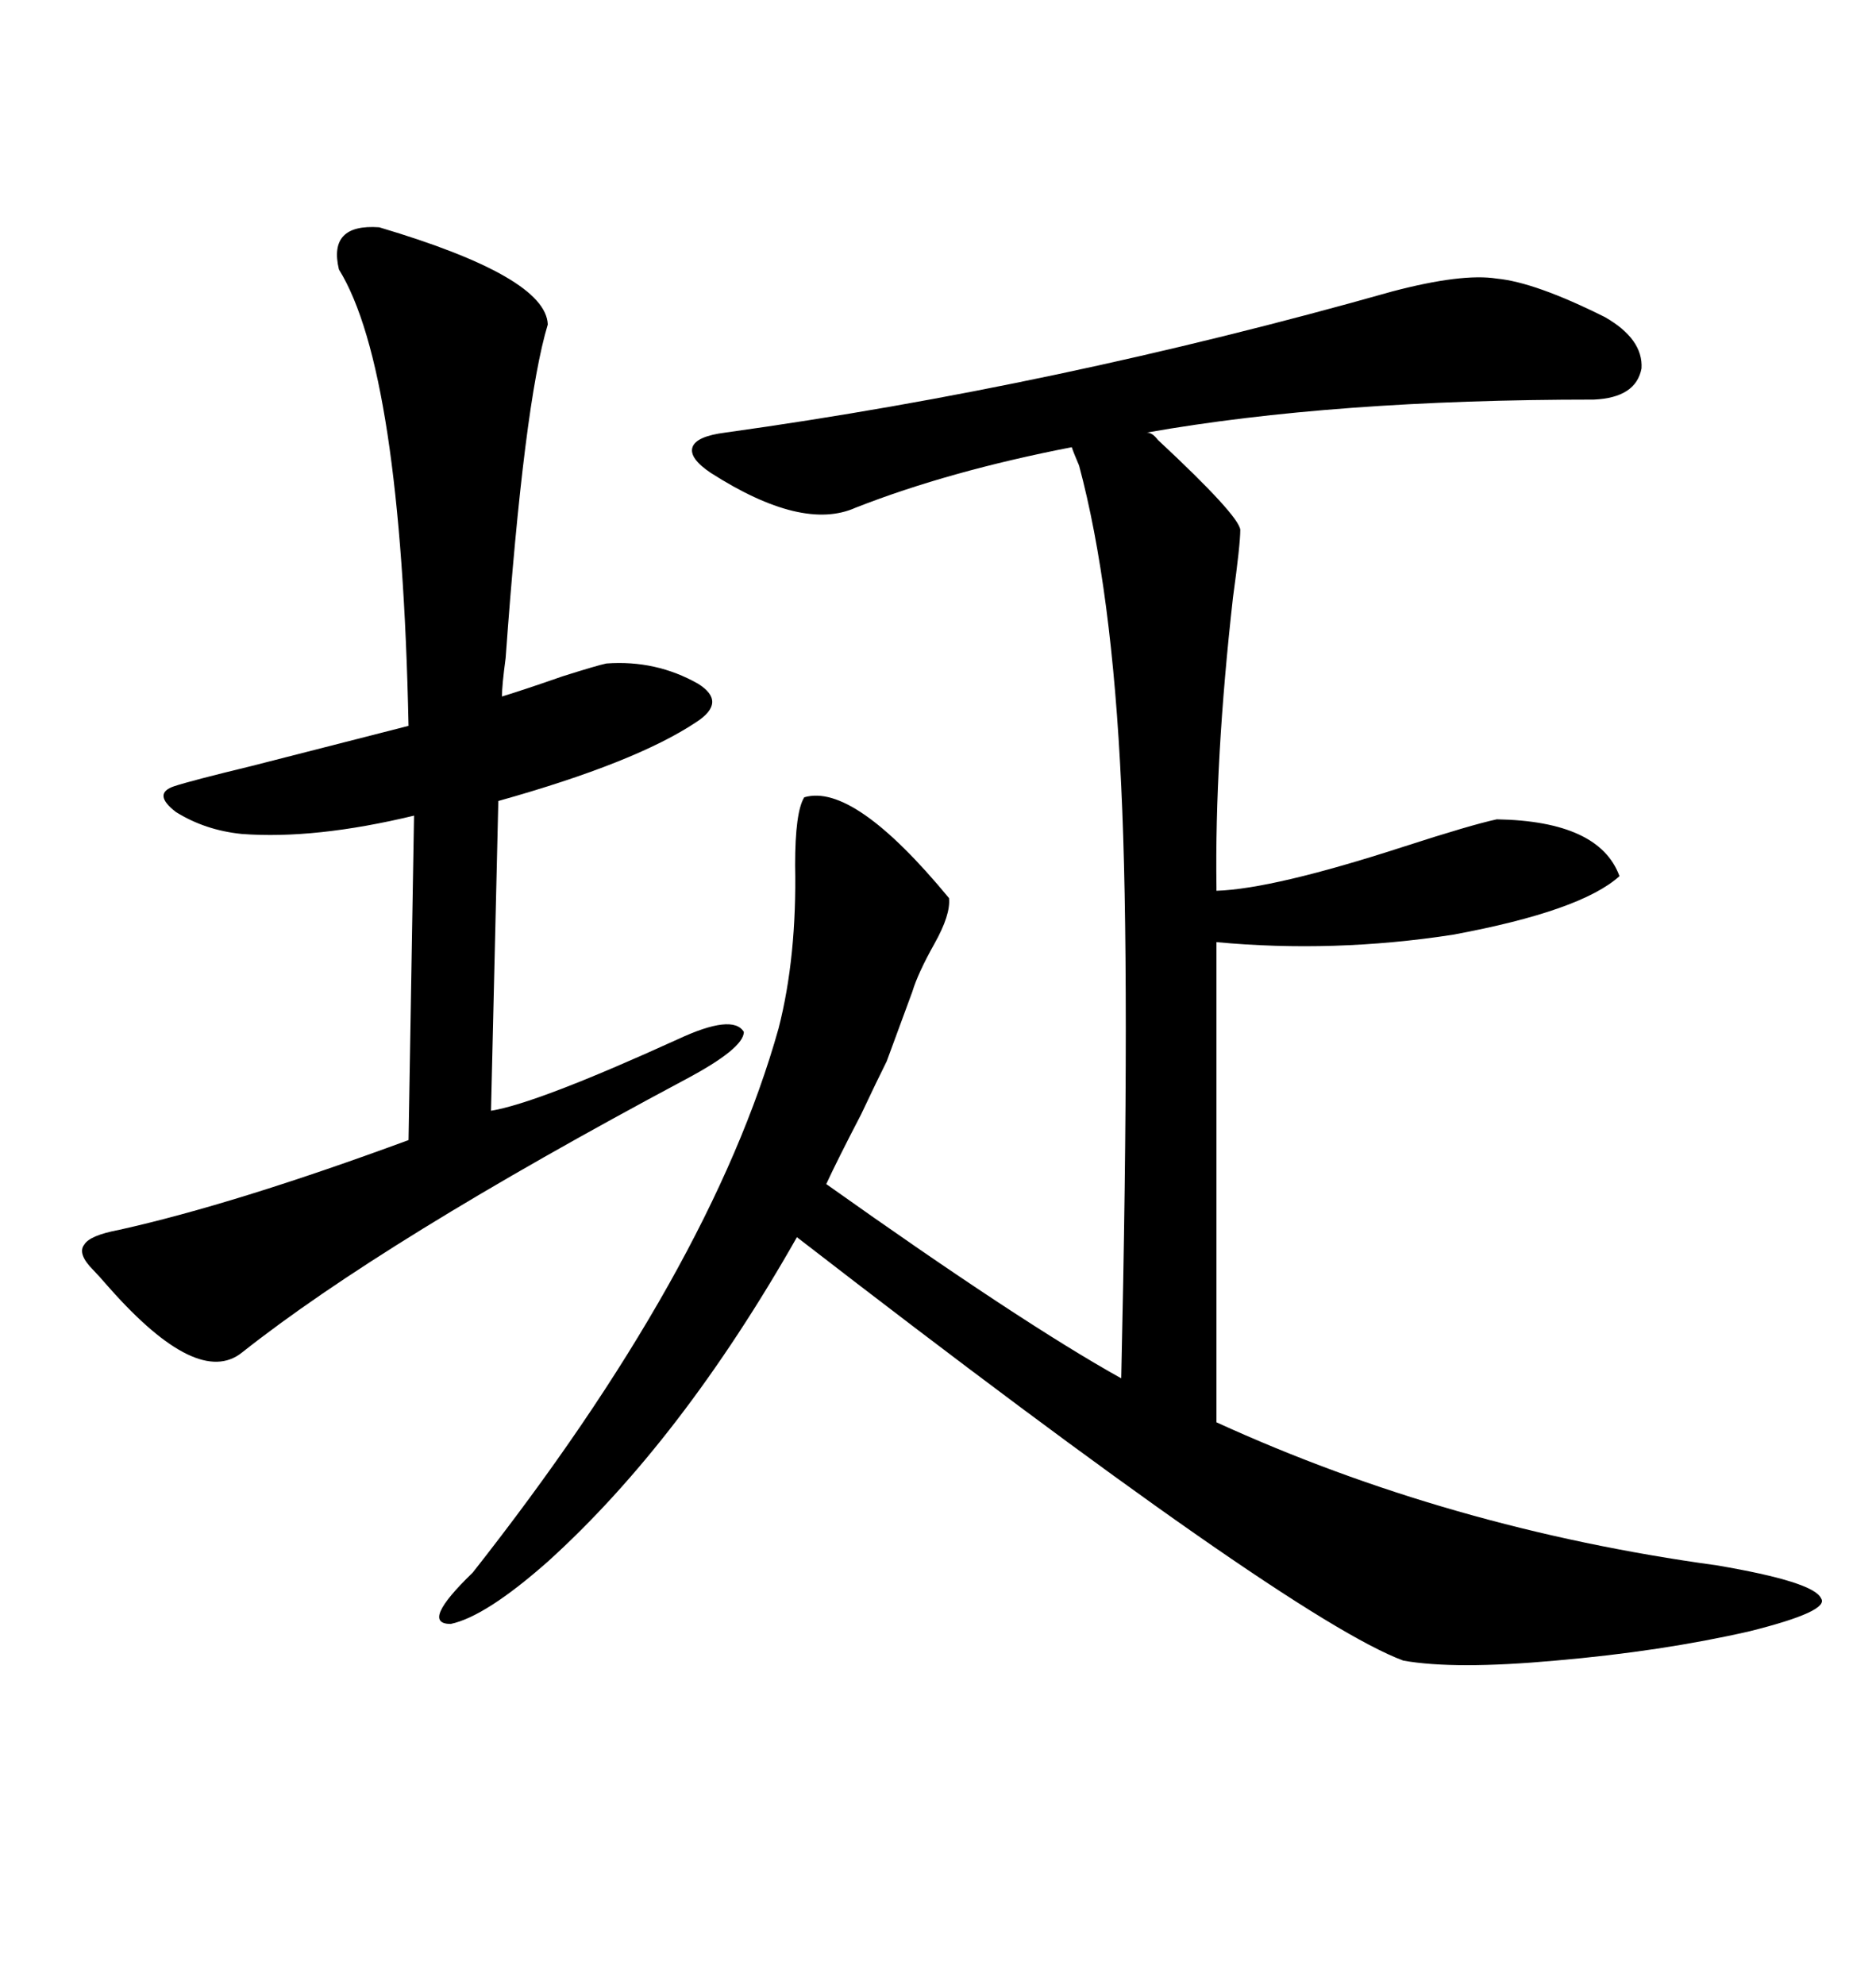 <svg xmlns="http://www.w3.org/2000/svg" xmlns:xlink="http://www.w3.org/1999/xlink" width="300" height="317.285"><path d="M185.16 70.31L185.16 70.31Q198.05 82.32 198.34 84.67L198.34 84.67Q198.34 87.01 197.17 95.51L197.17 95.51Q194.24 121.58 194.53 141.80L194.53 141.80L194.53 142.38Q203.61 142.09 224.41 135.35L224.41 135.35Q235.25 131.84 239.36 130.96L239.36 130.96Q255.76 131.25 258.98 140.04L258.98 140.04Q252.83 145.61 232.32 149.41L232.32 149.41Q213.28 152.34 194.53 150.59L194.53 150.59L194.53 227.34Q231.74 244.34 274.51 250.20L274.51 250.20Q290.04 252.83 291.21 255.47L291.21 255.47Q292.68 257.52 279.79 260.74L279.79 260.74Q265.72 263.96 248.73 265.43L248.73 265.43Q232.62 266.89 224.41 265.43L224.41 265.43Q206.25 258.69 127.44 197.75L127.44 197.75Q108.98 230.27 87.60 249.61L87.60 249.61Q77.64 258.40 72.07 259.57L72.07 259.57Q67.09 259.57 75.59 251.37L75.59 251.37Q113.67 203.03 124.51 164.36L124.51 164.36Q127.44 152.93 127.15 138.28L127.15 138.28Q127.15 129.79 128.61 127.44L128.61 127.44Q136.52 125.10 151.76 143.55L151.76 143.55Q152.05 146.19 149.41 150.88L149.41 150.88Q146.78 155.57 145.90 158.50L145.90 158.50L141.80 169.63Q140.33 172.56 137.70 178.13L137.70 178.13Q133.89 185.45 132.13 189.26L132.13 189.26Q163.48 211.52 179.30 220.31L179.30 220.31Q180.76 155.86 179.30 125.68L179.30 125.68Q177.83 94.04 172.56 74.41L172.56 74.41Q171.68 72.36 171.39 71.48L171.39 71.48Q151.76 75.29 136.82 81.15L136.82 81.15Q128.32 84.96 113.67 75.59L113.67 75.59Q110.16 73.24 110.74 71.48L110.74 71.48Q111.33 69.73 116.02 69.14L116.02 69.14Q168.75 61.82 222.66 46.58L222.66 46.58Q233.79 43.65 239.36 44.53L239.36 44.53Q245.51 45.12 256.64 50.68L256.64 50.68Q262.79 54.20 262.50 58.89L262.50 58.89Q261.62 63.57 254.88 63.87L254.88 63.87Q213.28 63.87 183.40 69.14L183.40 69.14Q184.28 69.14 185.16 70.31ZM60.64 36.33L60.64 36.33Q87.30 44.24 87.60 51.86L87.60 51.86Q83.79 64.45 80.86 105.18L80.86 105.18Q80.27 109.57 80.27 111.33L80.27 111.33Q84.08 110.16 89.94 108.11L89.94 108.11Q95.51 106.35 96.97 106.05L96.97 106.05Q104.88 105.47 111.62 109.28L111.62 109.28Q116.31 112.21 111.33 115.43L111.33 115.43Q101.66 121.88 79.69 128.03L79.69 128.03L78.52 177.54Q85.84 176.37 108.40 166.11L108.40 166.11Q117.19 162.01 118.95 164.94L118.95 164.94Q118.95 167.58 109.57 172.56L109.57 172.56Q61.23 198.34 38.67 216.21L38.67 216.21Q31.64 221.78 17.58 205.96L17.58 205.96Q15.53 203.61 14.94 203.03L14.94 203.03Q12.30 200.39 13.48 198.93L13.48 198.93Q14.36 197.46 19.04 196.58L19.04 196.58Q37.50 192.48 65.33 182.23L65.33 182.23L66.21 130.37Q50.39 134.18 38.67 133.30L38.67 133.30Q32.81 132.71 28.13 129.79L28.13 129.79Q24.32 126.86 27.83 125.68L27.83 125.68Q30.47 124.80 40.14 122.46L40.14 122.46Q53.91 118.95 65.33 116.02L65.33 116.02Q64.16 59.18 54.20 43.07L54.20 43.07Q52.44 35.74 60.64 36.33Z"/></svg>